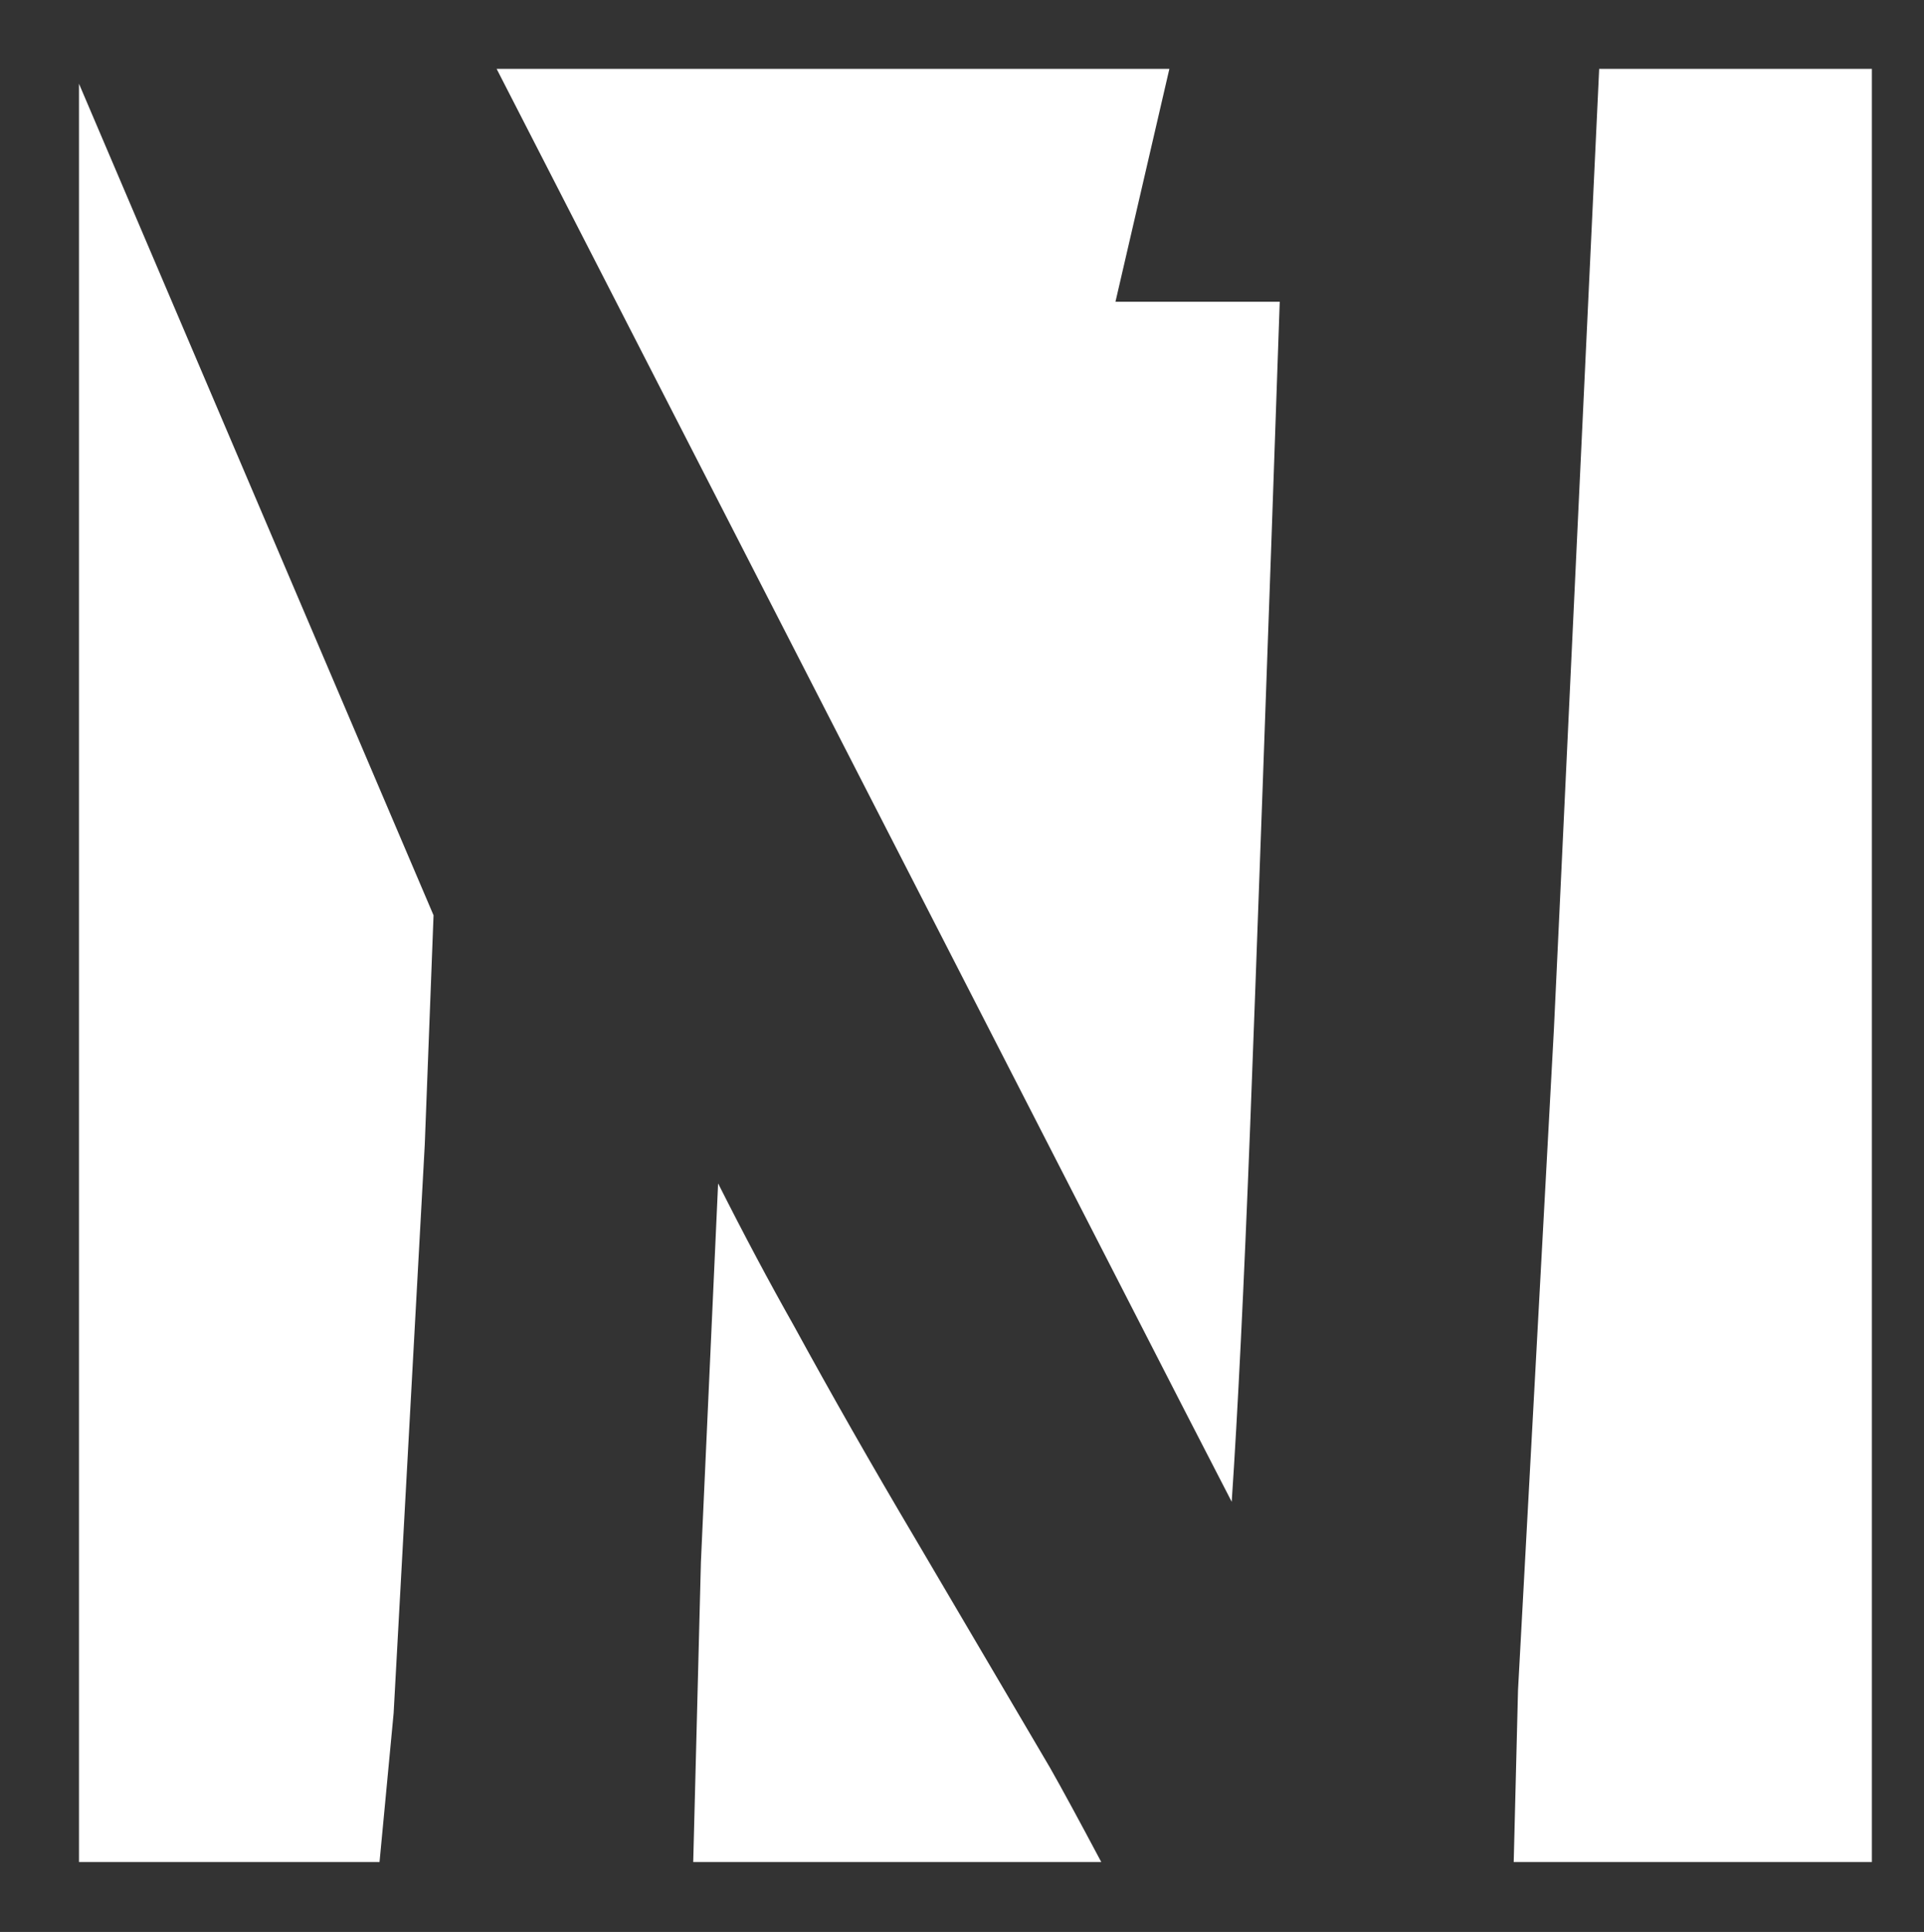 <svg xmlns="http://www.w3.org/2000/svg" viewBox="0 0 504.72 506.72"><rect x="0" y="0" width="504.72" height="506.72" fill="#333333" stroke="none"/><defs><style>      .cls-1 {        fill: #fff;      }      .cls-2 {        fill: none;      }    </style></defs><g><g id="Calque_1"><g id="Calque_1-2" data-name="Calque_1"><g><polygon class="cls-1" points="113.73 240.07 111.43 300.18 103.26 449.34 99.56 488.39 20.72 488.39 20.72 21.96 113.73 240.07"></polygon><path class="cls-1" d="M288.9,488.39h-107.05l2.02-78.68,4.51-99.32c6.83,13.55,13.46,25.98,19.86,37.31,9.77,17.88,20.43,36.61,32.02,56.15l35.15,59.73c3.07,5.39,7.55,13.65,13.49,24.82h0Z"></path><path class="cls-1" d="M335.71,79.14c-2.67,78.29-6.67,188.54-7.75,216.05-1.65,42.33-3.26,75.24-4.85,98.71l-12.31-23.88L130.28,18.06h176.48l-14.14,61.08h43.09Z"></path><polygon class="cls-1" points="491.05 18.06 491.05 488.39 397.09 488.39 398.22 443.27 407.64 269.82 419.51 18.06 491.05 18.06"></polygon><path class="cls-2" d="M419.51,18.06l-11.87,251.75-9.42,173.45-1.13,45.13h-108.19c-5.94-11.17-10.42-19.43-13.49-24.82l-35.15-59.73c-11.58-19.54-22.25-38.28-32.02-56.15-6.4-11.33-13.03-23.75-19.86-37.31l-4.51,99.32-2.02,78.68h-82.29l3.7-39.06,8.17-149.15,2.3-60.11L20.72,21.96v-3.89h109.56l180.52,351.95,12.31,23.88c1.59-23.47,3.19-56.38,4.85-98.71,1.08-27.5,5.08-137.76,7.75-216.05h-43.09l14.14-61.08h112.75Z"></path></g></g></g></g></svg>